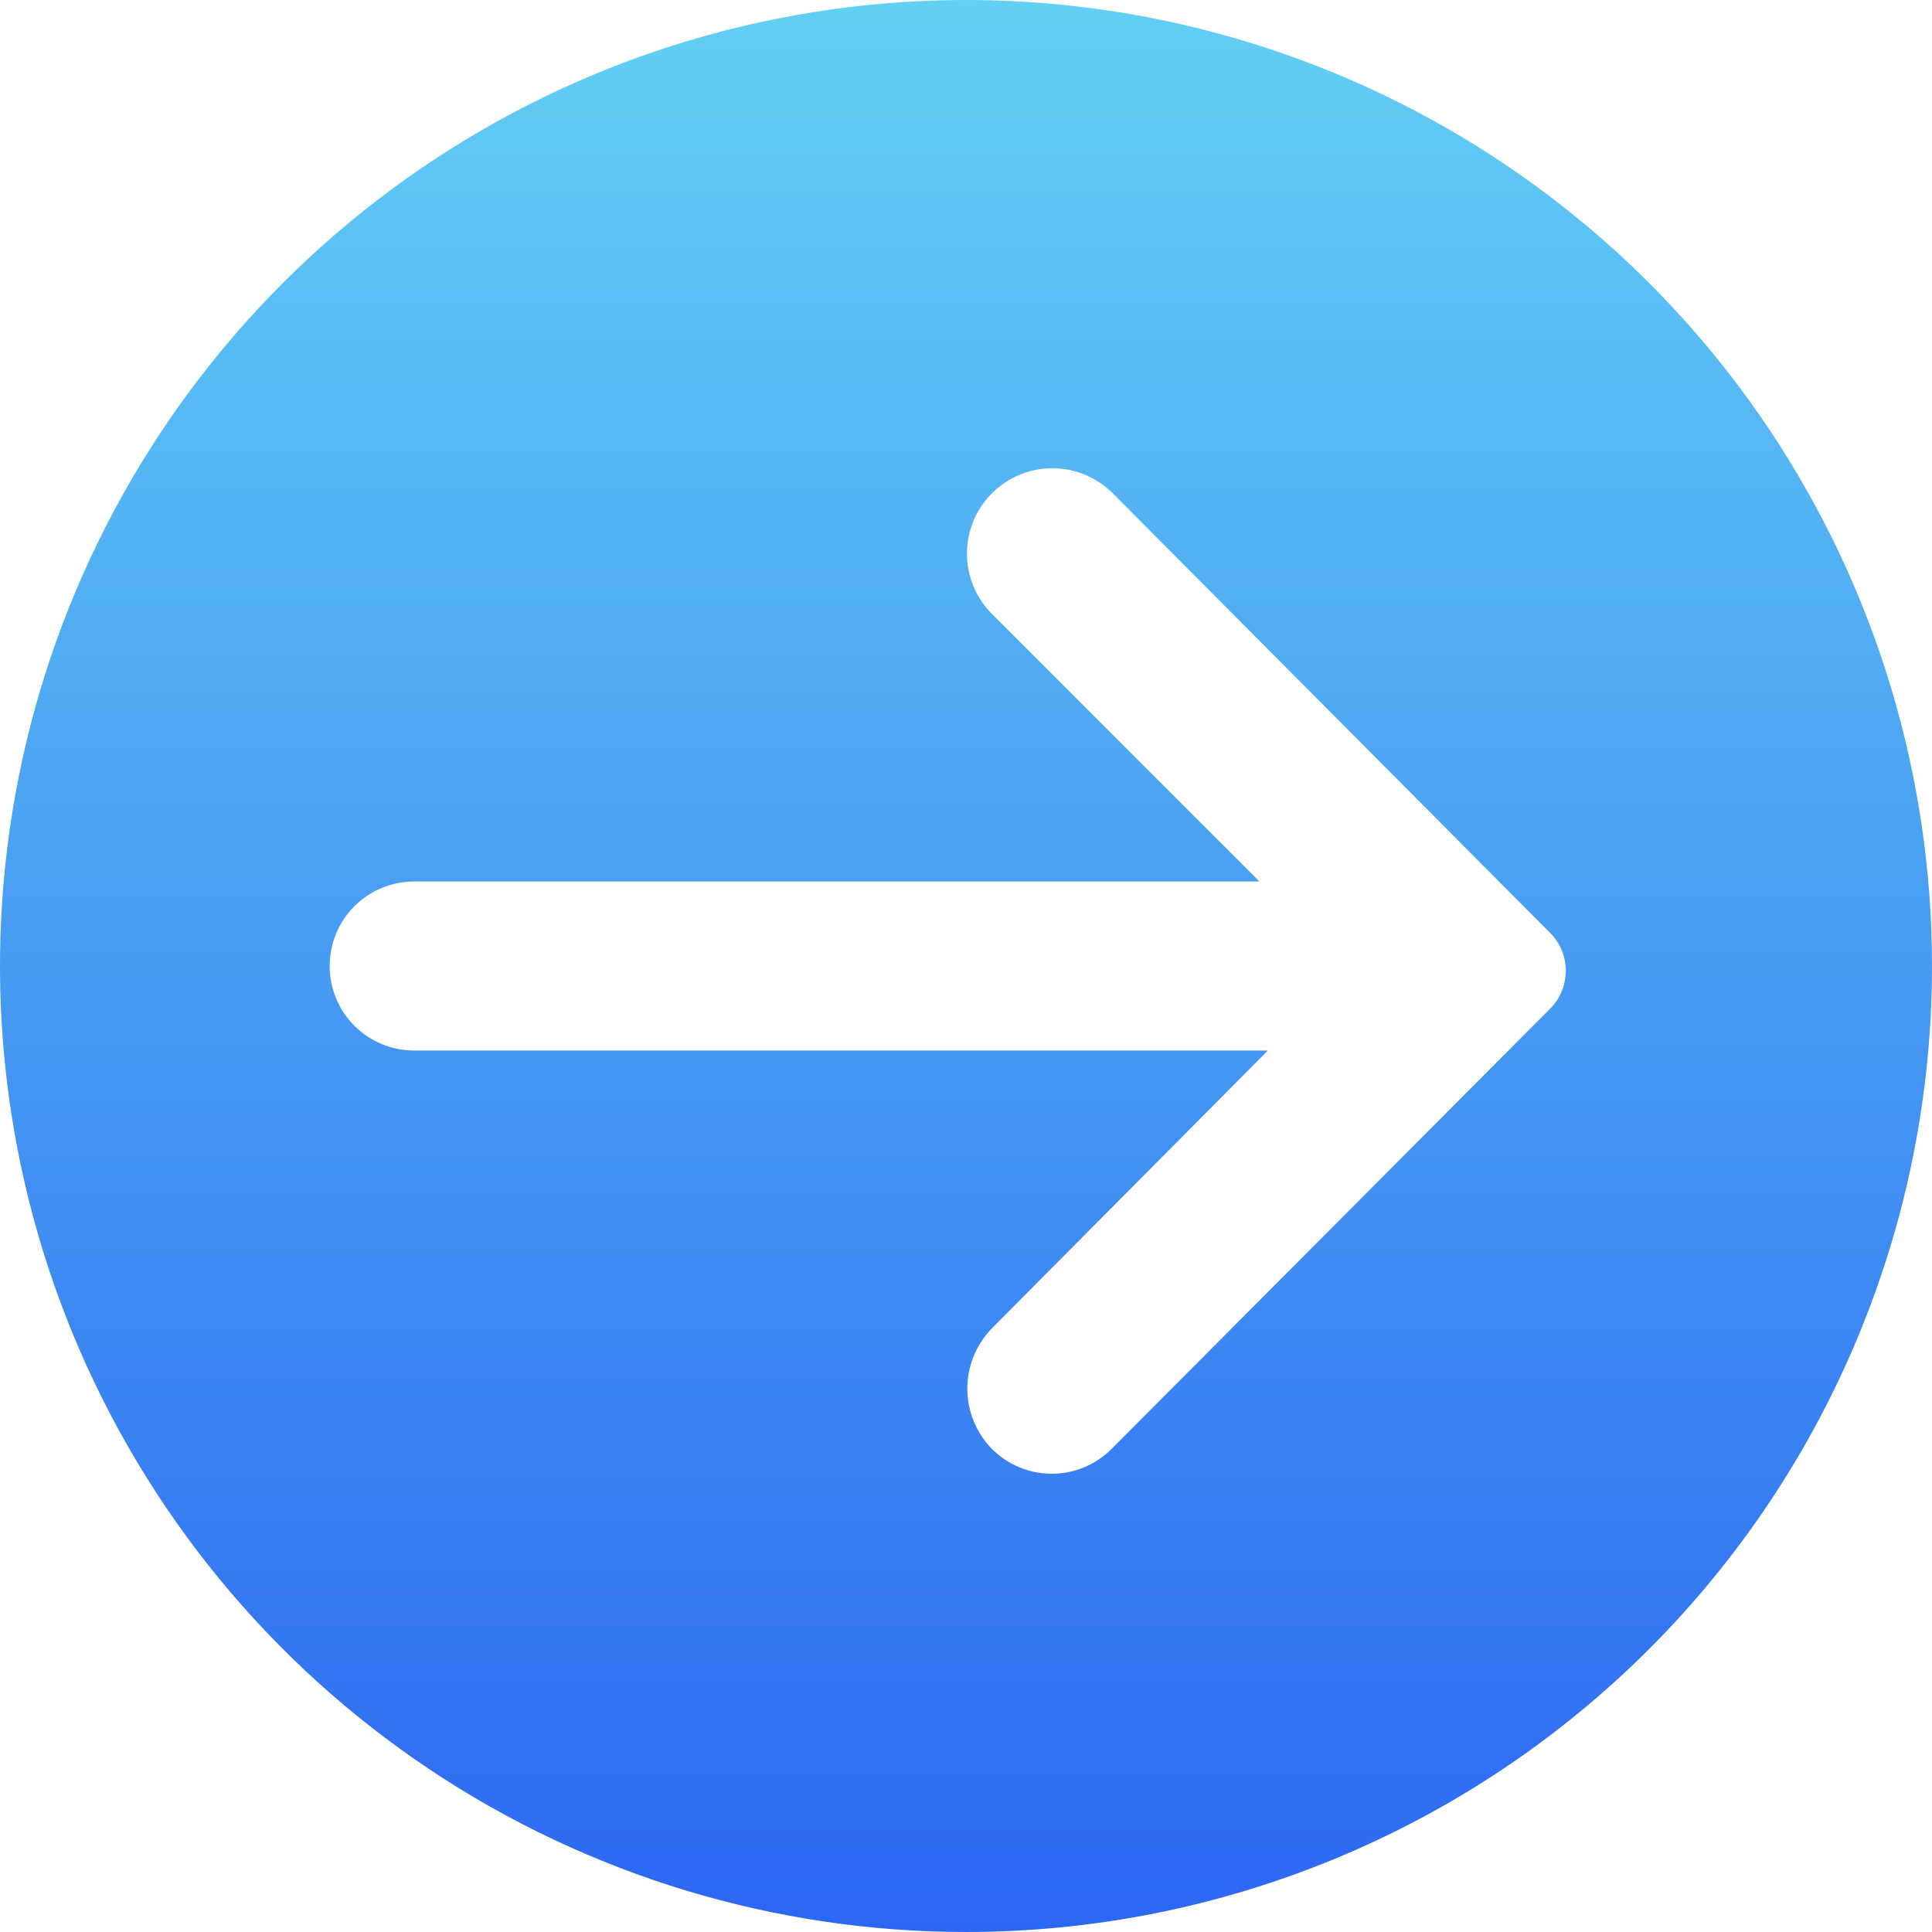 <svg width="36" height="36" viewBox="0 0 36 36" fill="none" xmlns="http://www.w3.org/2000/svg">
<path d="M36 18C36 14.44 34.944 10.96 32.967 8C30.989 5.04 28.177 2.733 24.888 1.37C21.599 0.008 17.98 -0.349 14.488 0.346C10.997 1.04 7.789 2.755 5.272 5.272C2.755 7.789 1.04 10.997 0.346 14.488C-0.349 17.98 0.008 21.599 1.37 24.888C2.733 28.177 5.04 30.989 8 32.967C10.96 34.944 14.44 36 18 36C22.774 36 27.352 34.104 30.728 30.728C34.104 27.352 36 22.774 36 18ZM18.484 27C18.19 26.699 18.025 26.296 18.025 25.875C18.025 25.454 18.19 25.051 18.484 24.75L23.625 19.575L7.718 19.575C7.3 19.575 6.899 19.409 6.604 19.114C6.308 18.818 6.143 18.418 6.143 18C6.143 17.582 6.308 17.182 6.604 16.886C6.899 16.591 7.3 16.425 7.718 16.425L23.468 16.425L18.484 11.441C18.185 11.143 18.018 10.738 18.018 10.316C18.018 9.894 18.185 9.49 18.484 9.191C18.782 8.893 19.187 8.725 19.609 8.725C20.031 8.725 20.435 8.893 20.734 9.191L28.885 17.384C29.274 17.774 29.273 18.405 28.885 18.795L20.711 27C20.565 27.146 20.391 27.262 20.2 27.341C20.009 27.421 19.804 27.461 19.598 27.461C19.391 27.461 19.186 27.421 18.995 27.341C18.804 27.262 18.63 27.146 18.484 27Z" fill="url(#paint0_linear_250_354)"/>
<defs>
<linearGradient id="paint0_linear_250_354" x1="18" y1="-7.86812e-07" x2="18" y2="36" gradientUnits="userSpaceOnUse">
<stop stop-color="#62CFF4"/>
<stop offset="1" stop-color="#2C67F2"/>
</linearGradient>
</defs>
</svg>
